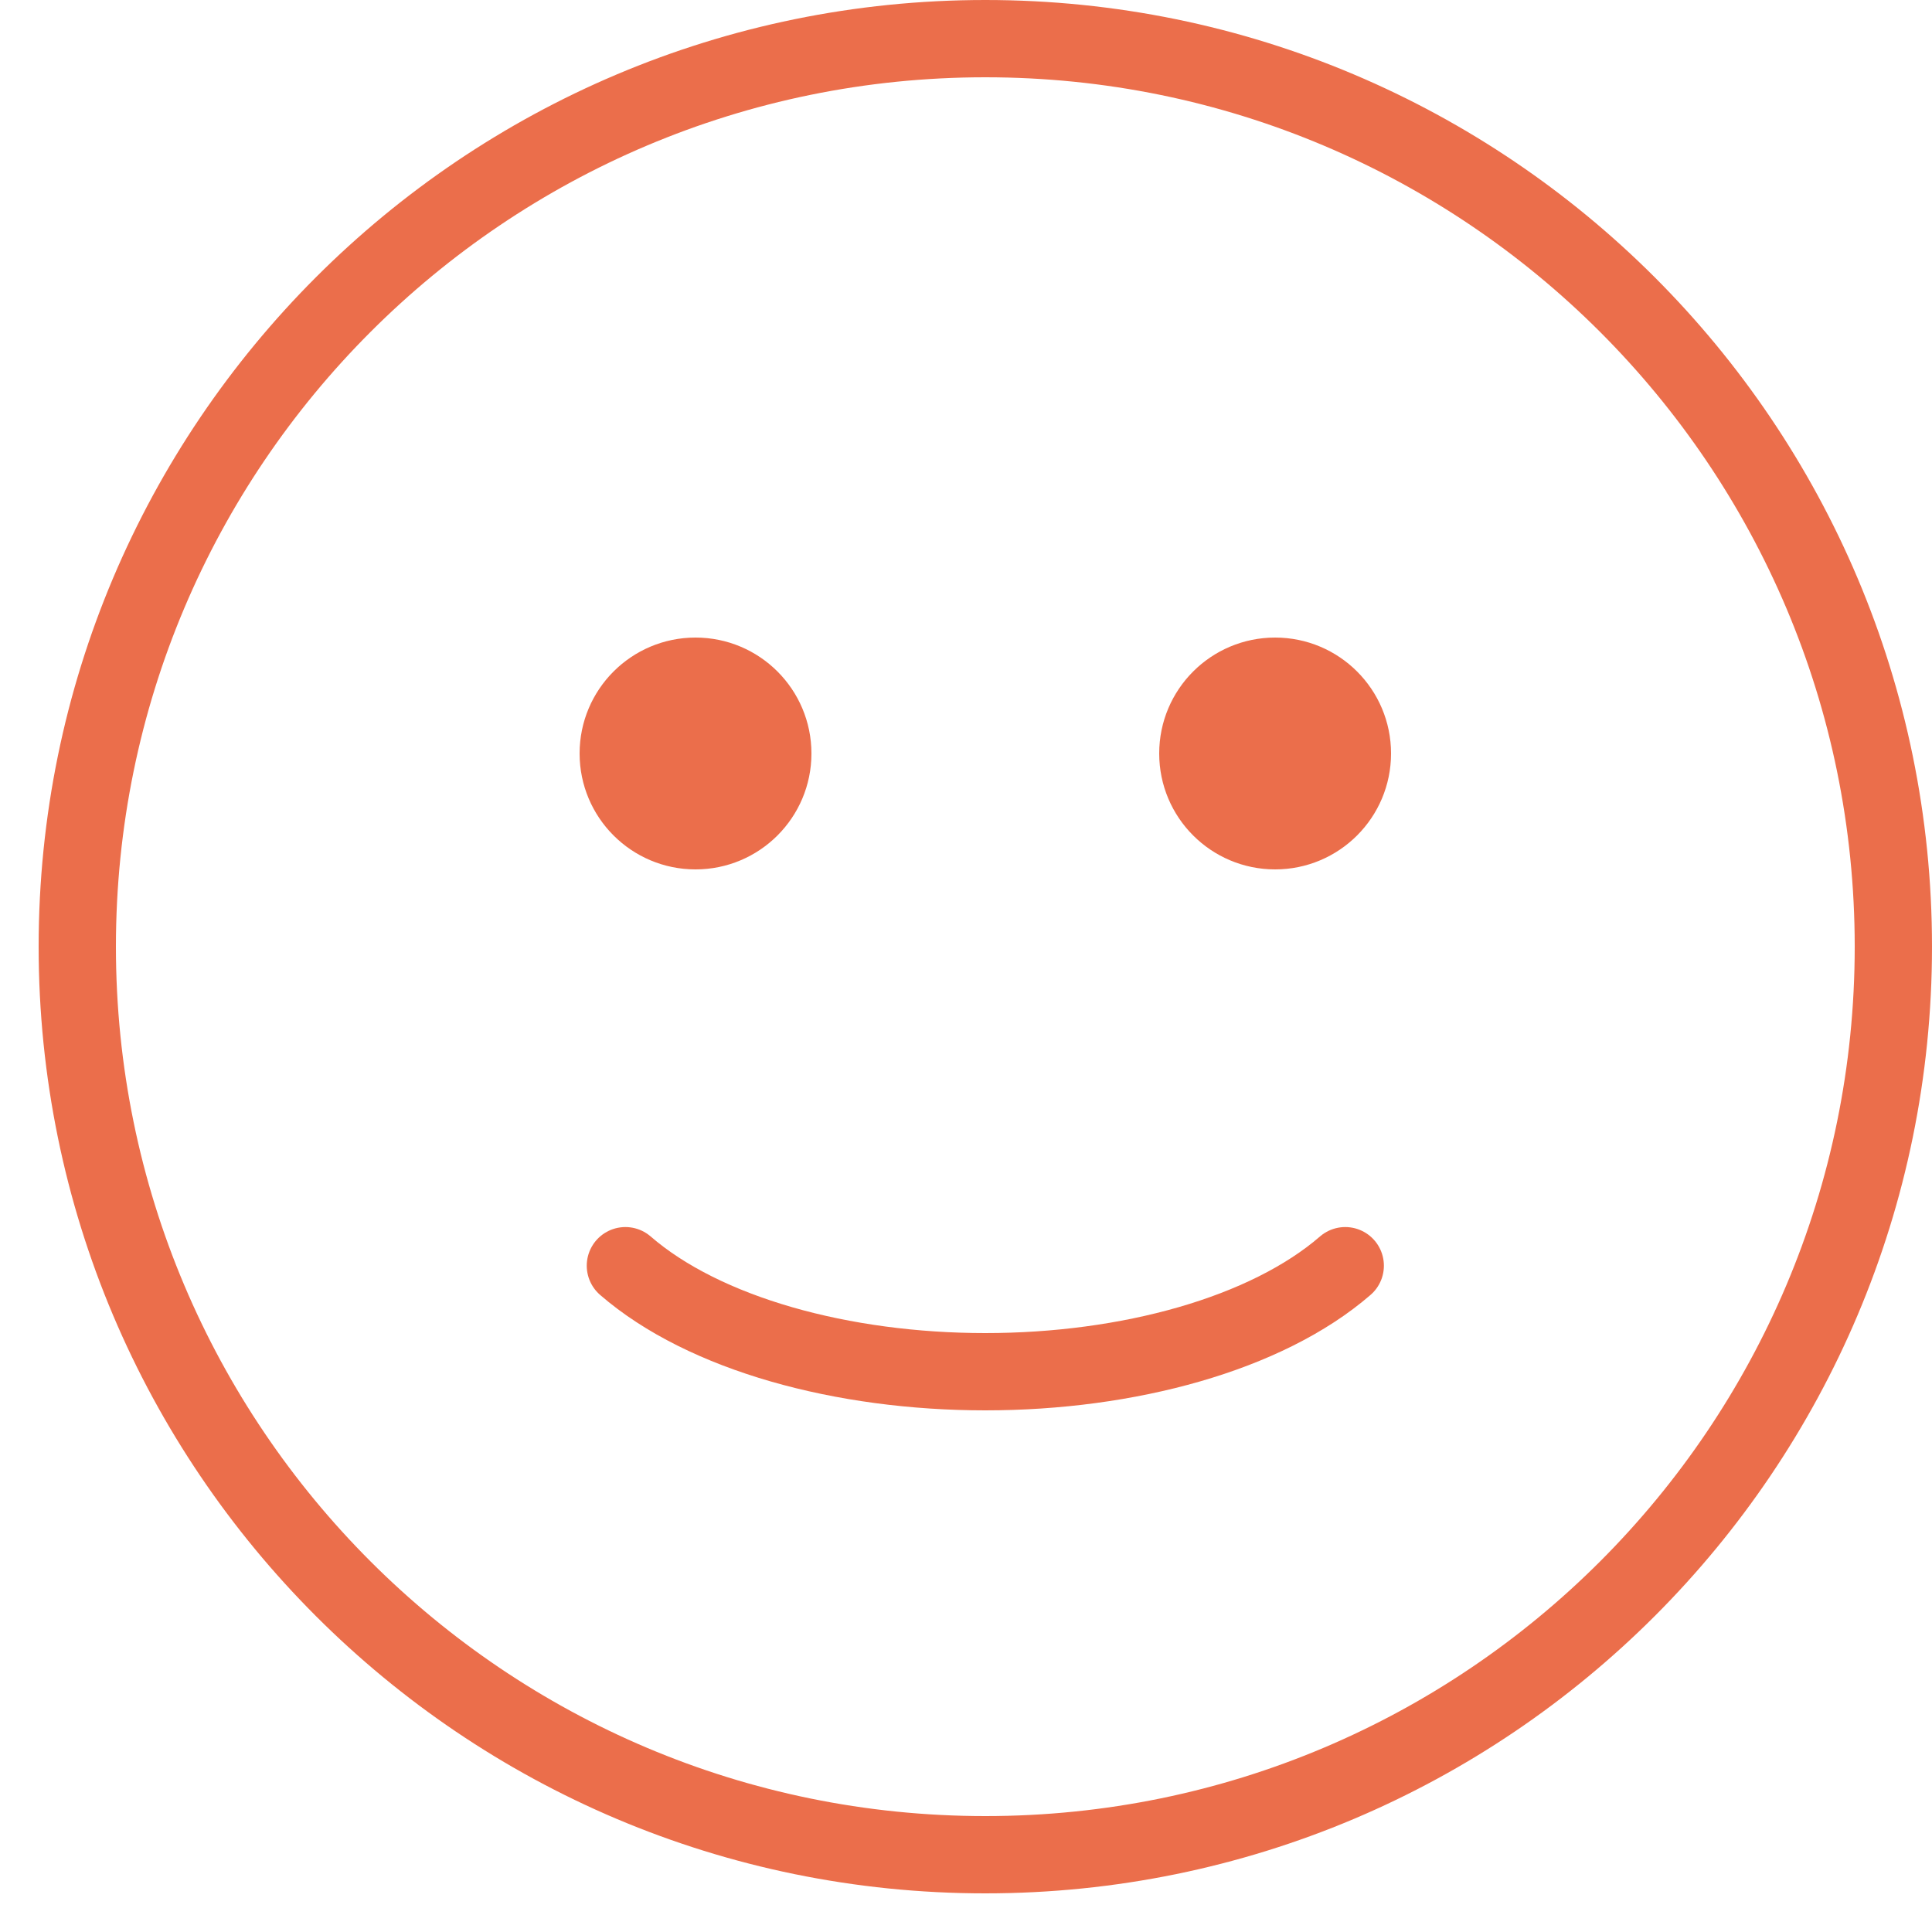<?xml version="1.0" encoding="UTF-8"?> <svg xmlns="http://www.w3.org/2000/svg" width="50" height="50" viewBox="0 0 50 50" fill="none"><path d="M25.5 48C38.479 48 49 37.479 49 24.5C49 11.521 38.479 1 25.5 1C12.521 1 2 11.521 2 24.5C2 37.479 12.521 48 25.5 48Z" stroke="#EB6E4B" stroke-width="2" stroke-linecap="round"></path><path d="M16.185 32.756C17.204 33.639 18.611 34.326 20.223 34.791C21.842 35.258 23.661 35.5 25.5 35.5C27.339 35.5 29.158 35.258 30.777 34.791C32.389 34.326 33.796 33.639 34.815 32.756" stroke="#EB6E4B" stroke-width="2" stroke-linecap="round"></path><path d="M18 22C19.381 22 20.5 20.881 20.5 19.5C20.5 18.119 19.381 17 18 17C16.619 17 15.5 18.119 15.5 19.5C15.5 20.881 16.619 22 18 22Z" fill="#EB6E4B" stroke="#EB6E4B" stroke-linecap="round"></path><path d="M33 22C34.381 22 35.5 20.881 35.5 19.5C35.5 18.119 34.381 17 33 17C31.619 17 30.5 18.119 30.5 19.5C30.5 20.881 31.619 22 33 22Z" fill="#EB6E4B" stroke="#EB6E4B" stroke-linecap="round"></path></svg> 